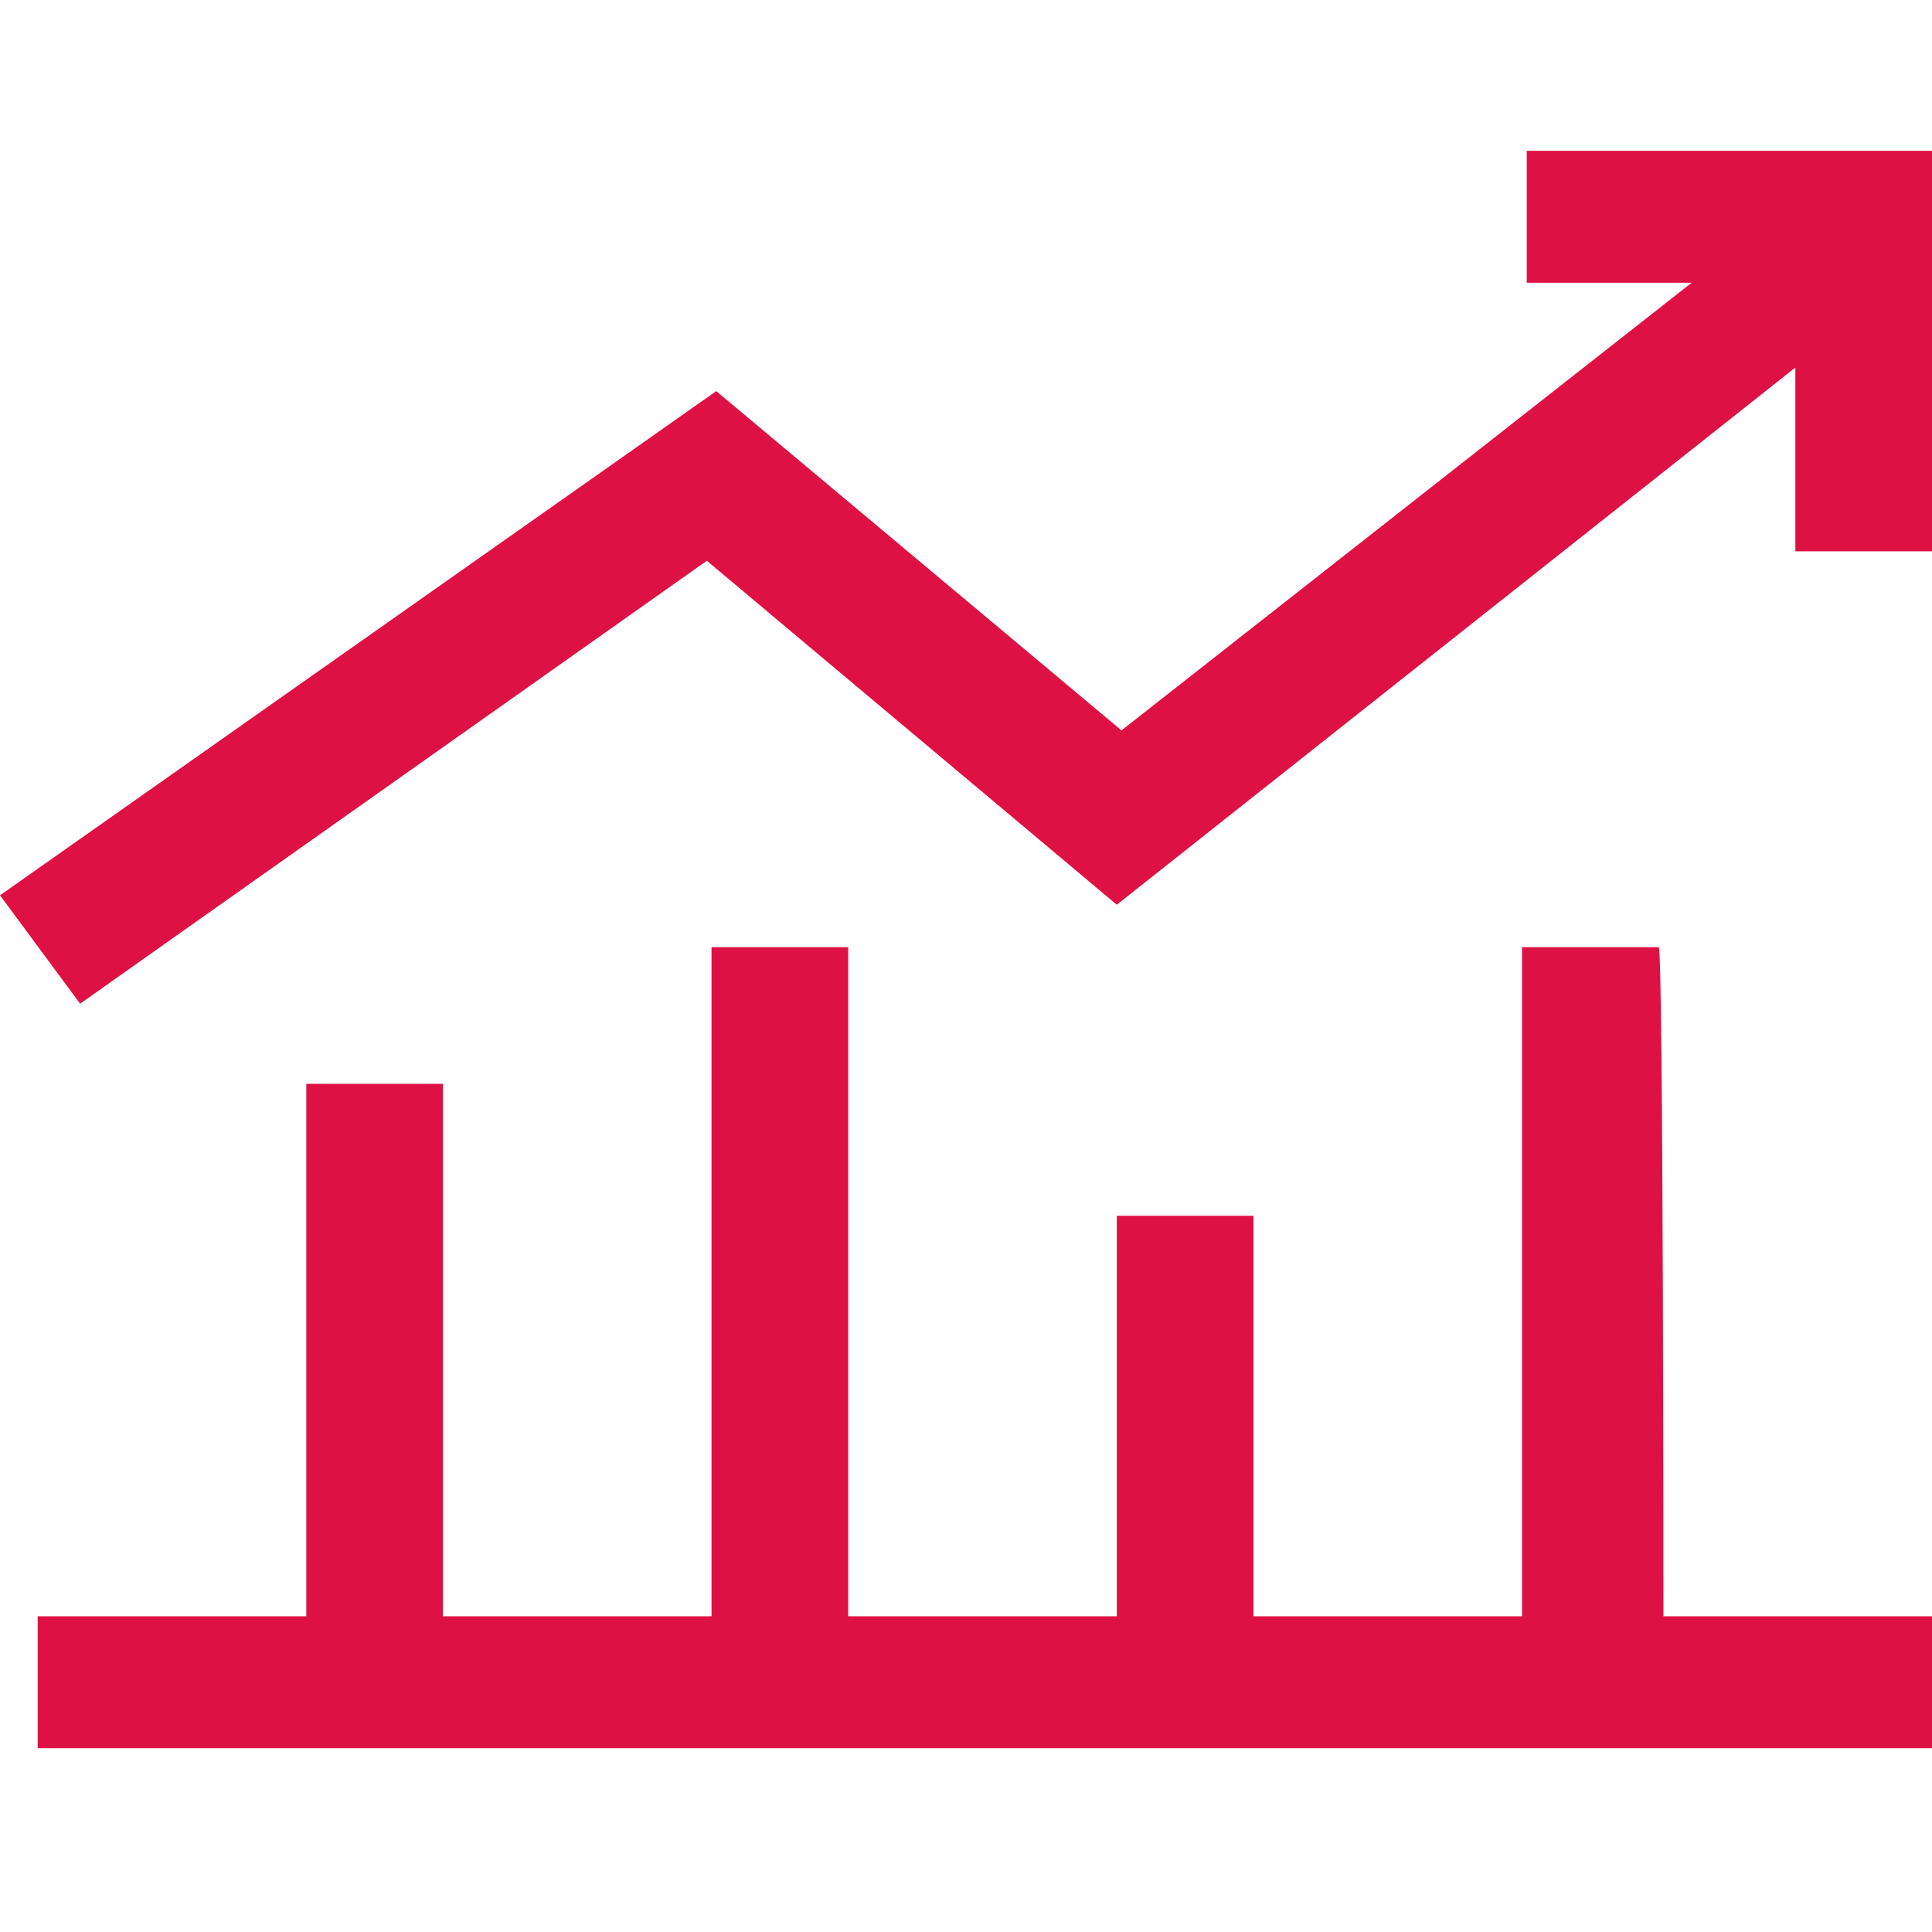 <?xml version="1.0" encoding="utf-8"?>
<!-- Generator: Adobe Illustrator 23.0.0, SVG Export Plug-In . SVG Version: 6.00 Build 0)  -->
<svg version="1.1" id="图层_1" xmlns="http://www.w3.org/2000/svg" xmlns:xlink="http://www.w3.org/1999/xlink" x="0px" y="0px"
	 viewBox="0 0 41 41" style="enable-background:new 0 0 41 41;" xml:space="preserve">
<style type="text/css">
	.st0{fill:#DE1144;}
</style>
<path class="st0" d="M35.3,34.3H41v2.8H0.8v-2.8h5.7V23h2.9v11.3h5.7V20.1H18v14.2h5.7v-8.5h2.9v8.5h5.7V20.1h2.9
	C35.3,20.1,35.3,34.3,35.3,34.3z M35.9,6h-3.5V3.2H41v8.5h-2.9V7.8L23.7,19.2l-8.7-7.3L1.7,21.3L0,19L15.2,8.3l8.6,7.2L35.9,6z"/>
</svg>

